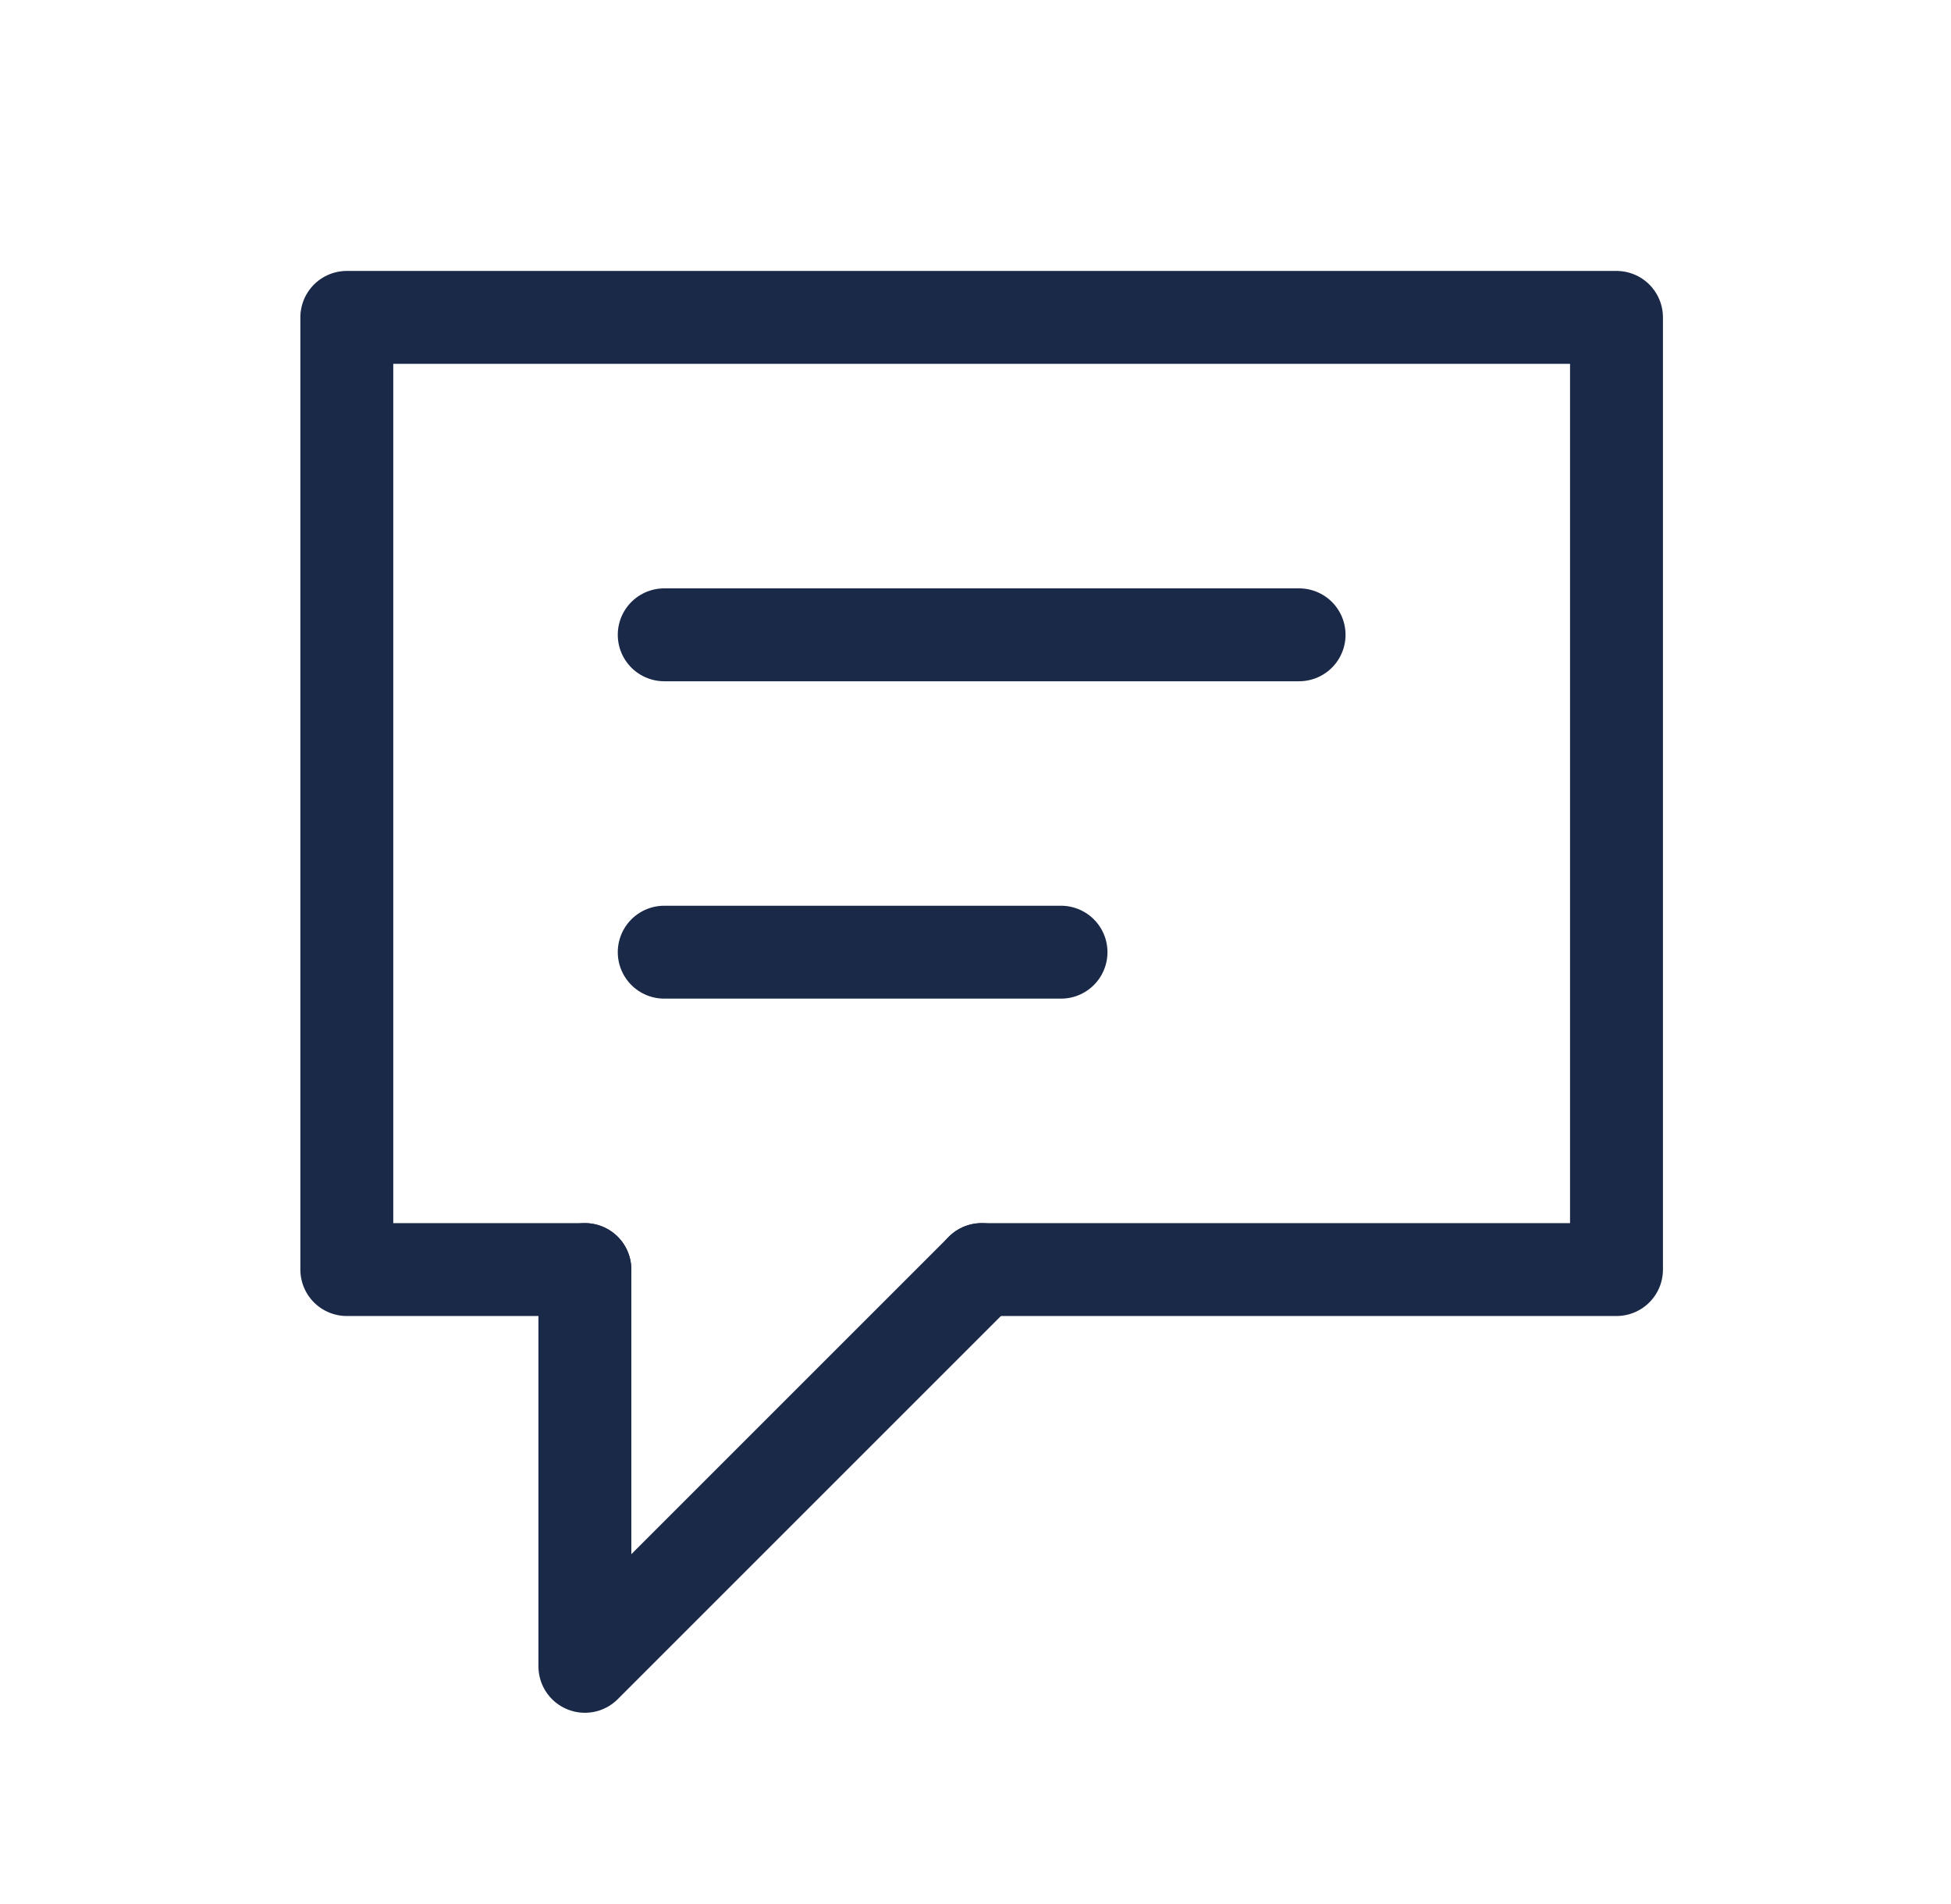 <?xml version="1.0" encoding="UTF-8"?>
<svg xmlns="http://www.w3.org/2000/svg" width="42" height="41" viewBox="0 0 42 41" fill="none">
  <g id="swm icon pack / messagesquarelines">
    <g id="Group">
      <path id="Vector" d="M14.299 13.667H27.966" stroke="#1A2948" stroke-width="2" stroke-linecap="round" stroke-linejoin="round"></path>
      <path id="Vector_2" d="M14.299 20.5H22.841" stroke="#1A2948" stroke-width="2" stroke-linecap="round" stroke-linejoin="round"></path>
      <path id="Vector_3" d="M12.591 27.333V35.875L21.133 27.333" stroke="#1A2948" stroke-width="2" stroke-linecap="round" stroke-linejoin="round"></path>
      <path id="Vector_4" d="M12.591 27.333H7.466V6.833H34.799V27.333H21.133" stroke="#1A2948" stroke-width="2" stroke-linecap="round" stroke-linejoin="round"></path>
    </g>
  </g>
</svg>
